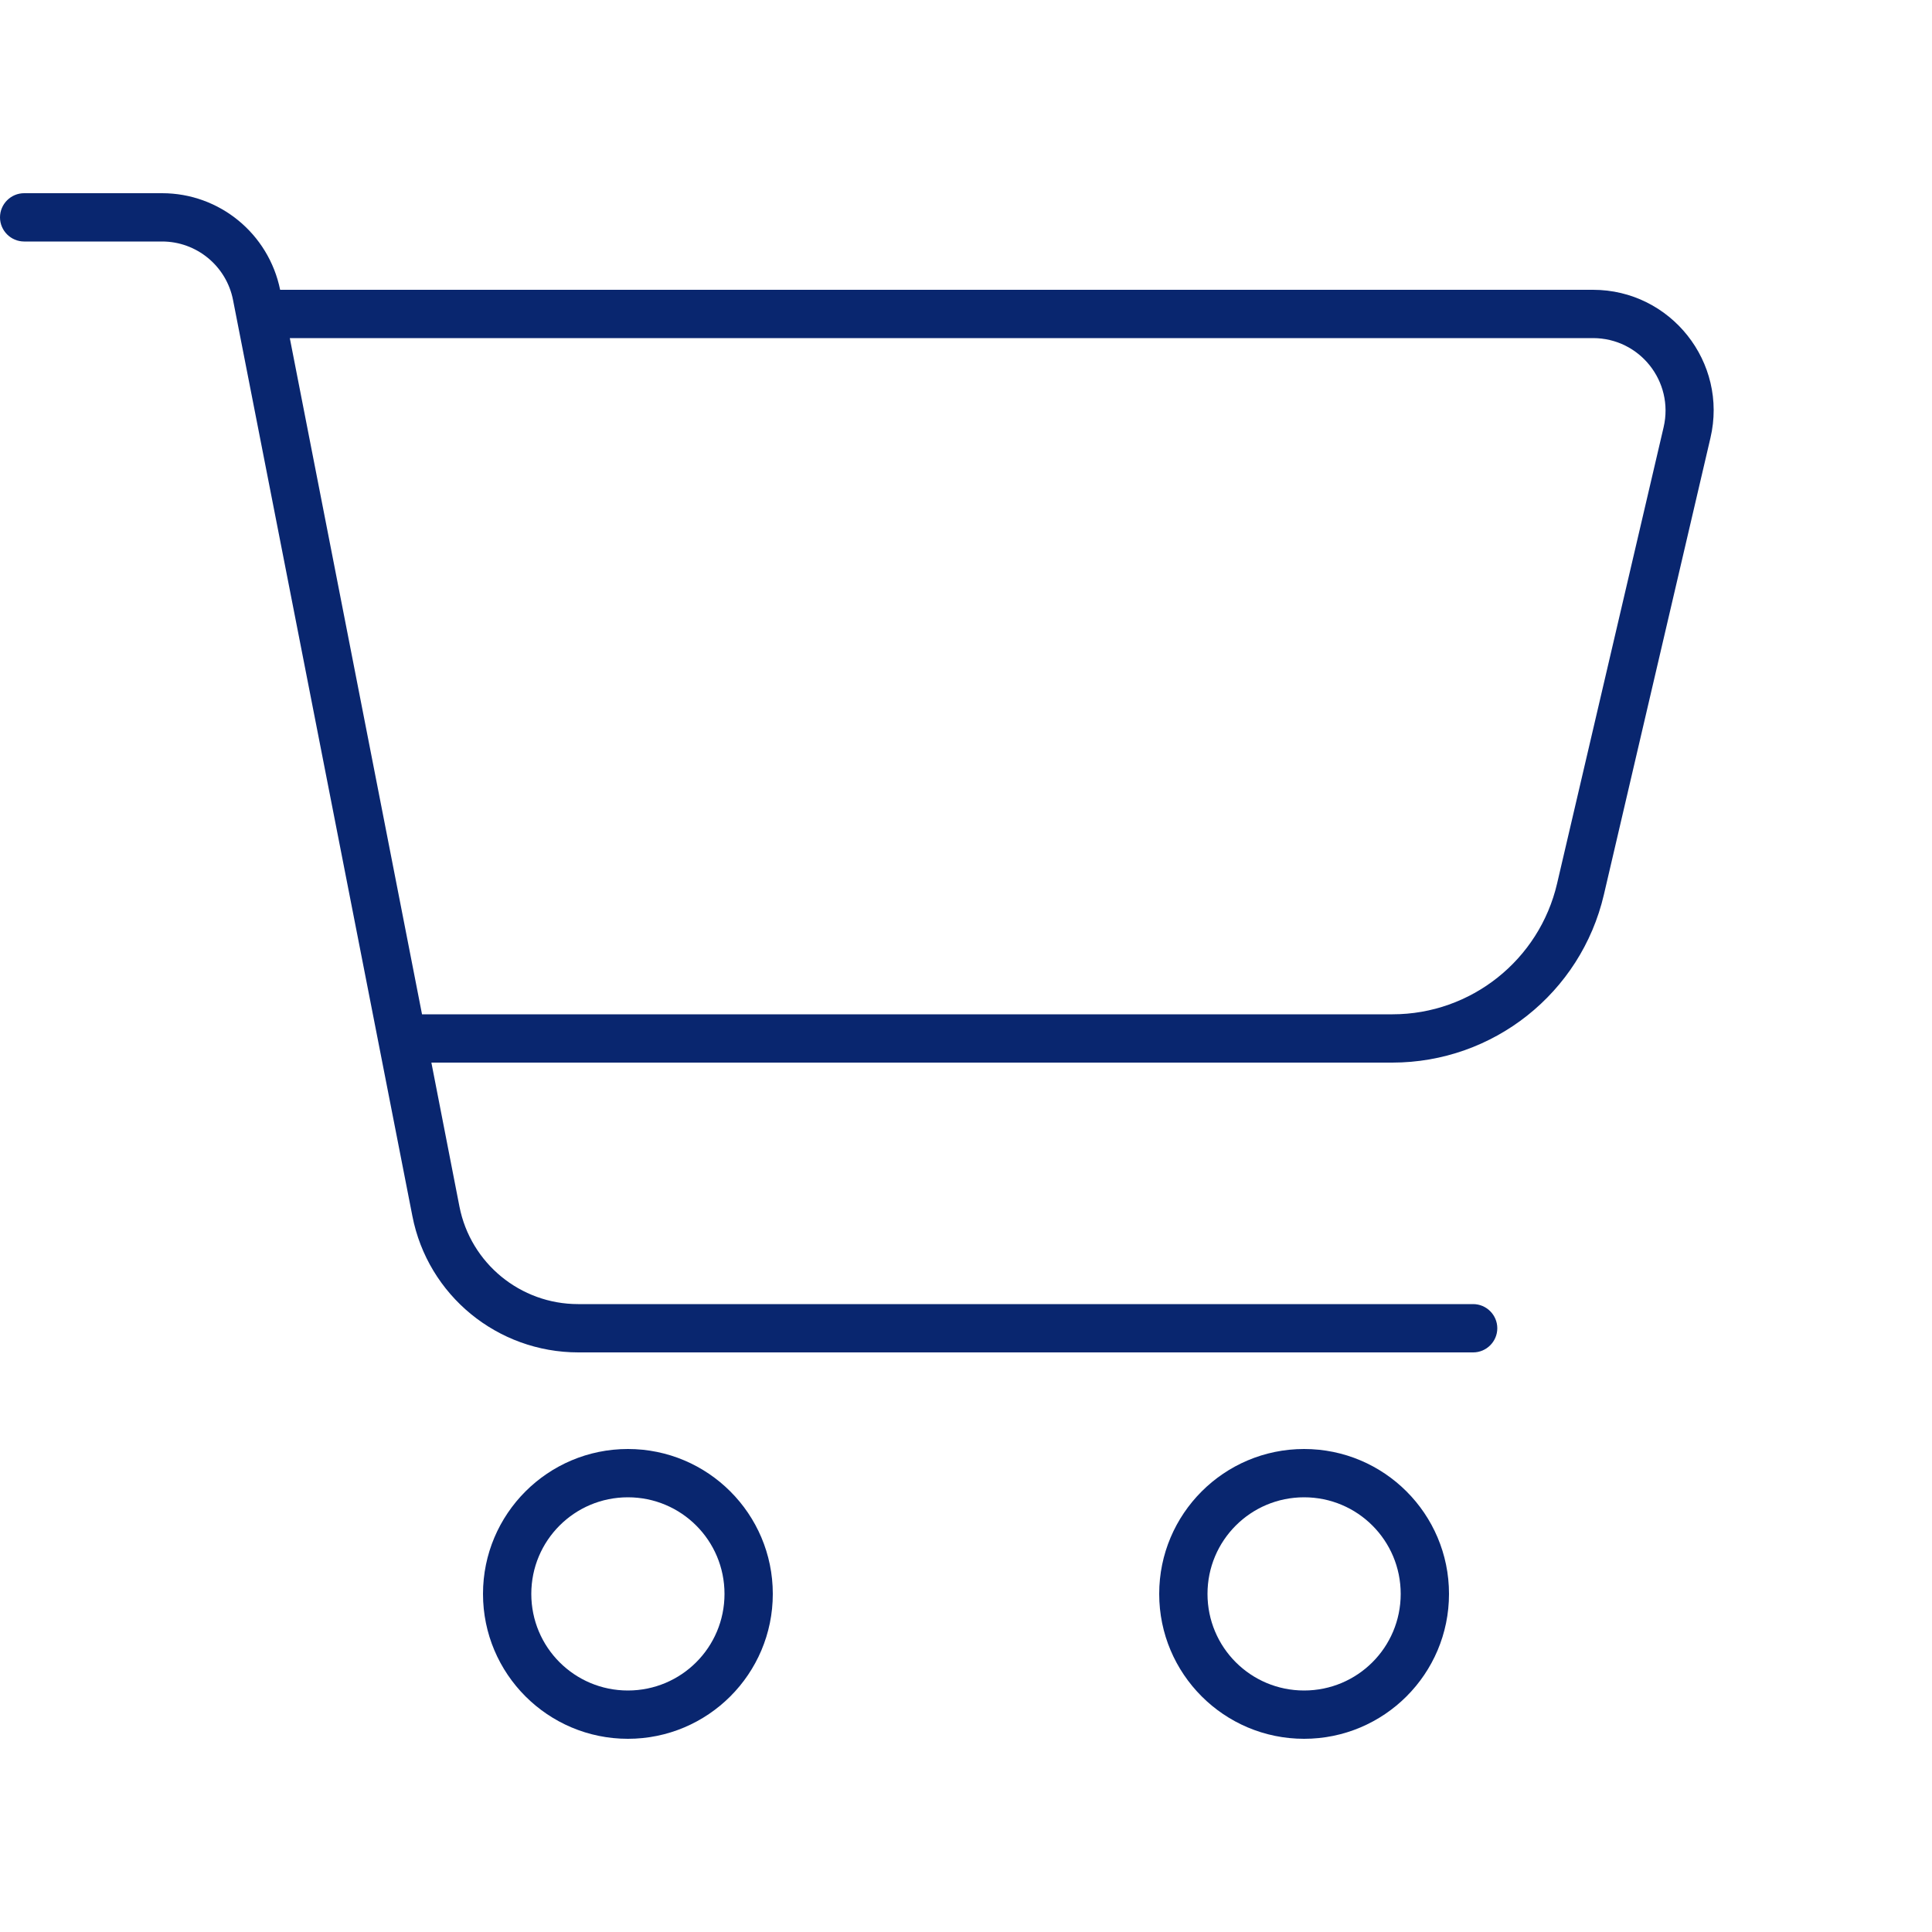 <svg xmlns="http://www.w3.org/2000/svg" height="32" width="32" viewBox="0 0 640 640"><!--!Font Awesome Pro v7.1.0 by @fontawesome - https://fontawesome.com License - https://fontawesome.com/license (Commercial License) Copyright 2025 Fonticons, Inc.--><path fill="#09266f" d="M8 64C3.6 64 0 67.6 0 72C0 76.4 3.6 80 8 80L53.7 80C65.1 80 75 88.1 77.2 99.4L136.6 402.8C141.7 429.1 164.8 448 191.6 448L488 448C492.4 448 496 444.4 496 440C496 435.6 492.4 432 488 432L191.5 432C172.4 432 155.9 418.5 152.2 399.7L142.9 352L461.2 352C494.7 352 523.7 328.9 531.3 296.4L566.6 145.1C572.5 120 553.4 96 527.7 96L92.8 96C89 77.4 72.7 64 53.7 64L8 64zM96 112L527.7 112C543.2 112 554.6 126.4 551.1 141.5L515.8 292.7C509.9 318 487.3 336 461.3 336L139.8 336L96 112zM176 528C176 510.3 190.3 496 208 496C225.7 496 240 510.3 240 528C240 545.7 225.7 560 208 560C190.3 560 176 545.7 176 528zM256 528C256 501.5 234.5 480 208 480C181.5 480 160 501.5 160 528C160 554.5 181.5 576 208 576C234.5 576 256 554.5 256 528zM432 496C449.7 496 464 510.3 464 528C464 545.7 449.7 560 432 560C414.3 560 400 545.7 400 528C400 510.3 414.3 496 432 496zM432 576C458.5 576 480 554.5 480 528C480 501.5 458.5 480 432 480C405.5 480 384 501.5 384 528C384 554.5 405.5 576 432 576z"/></svg>